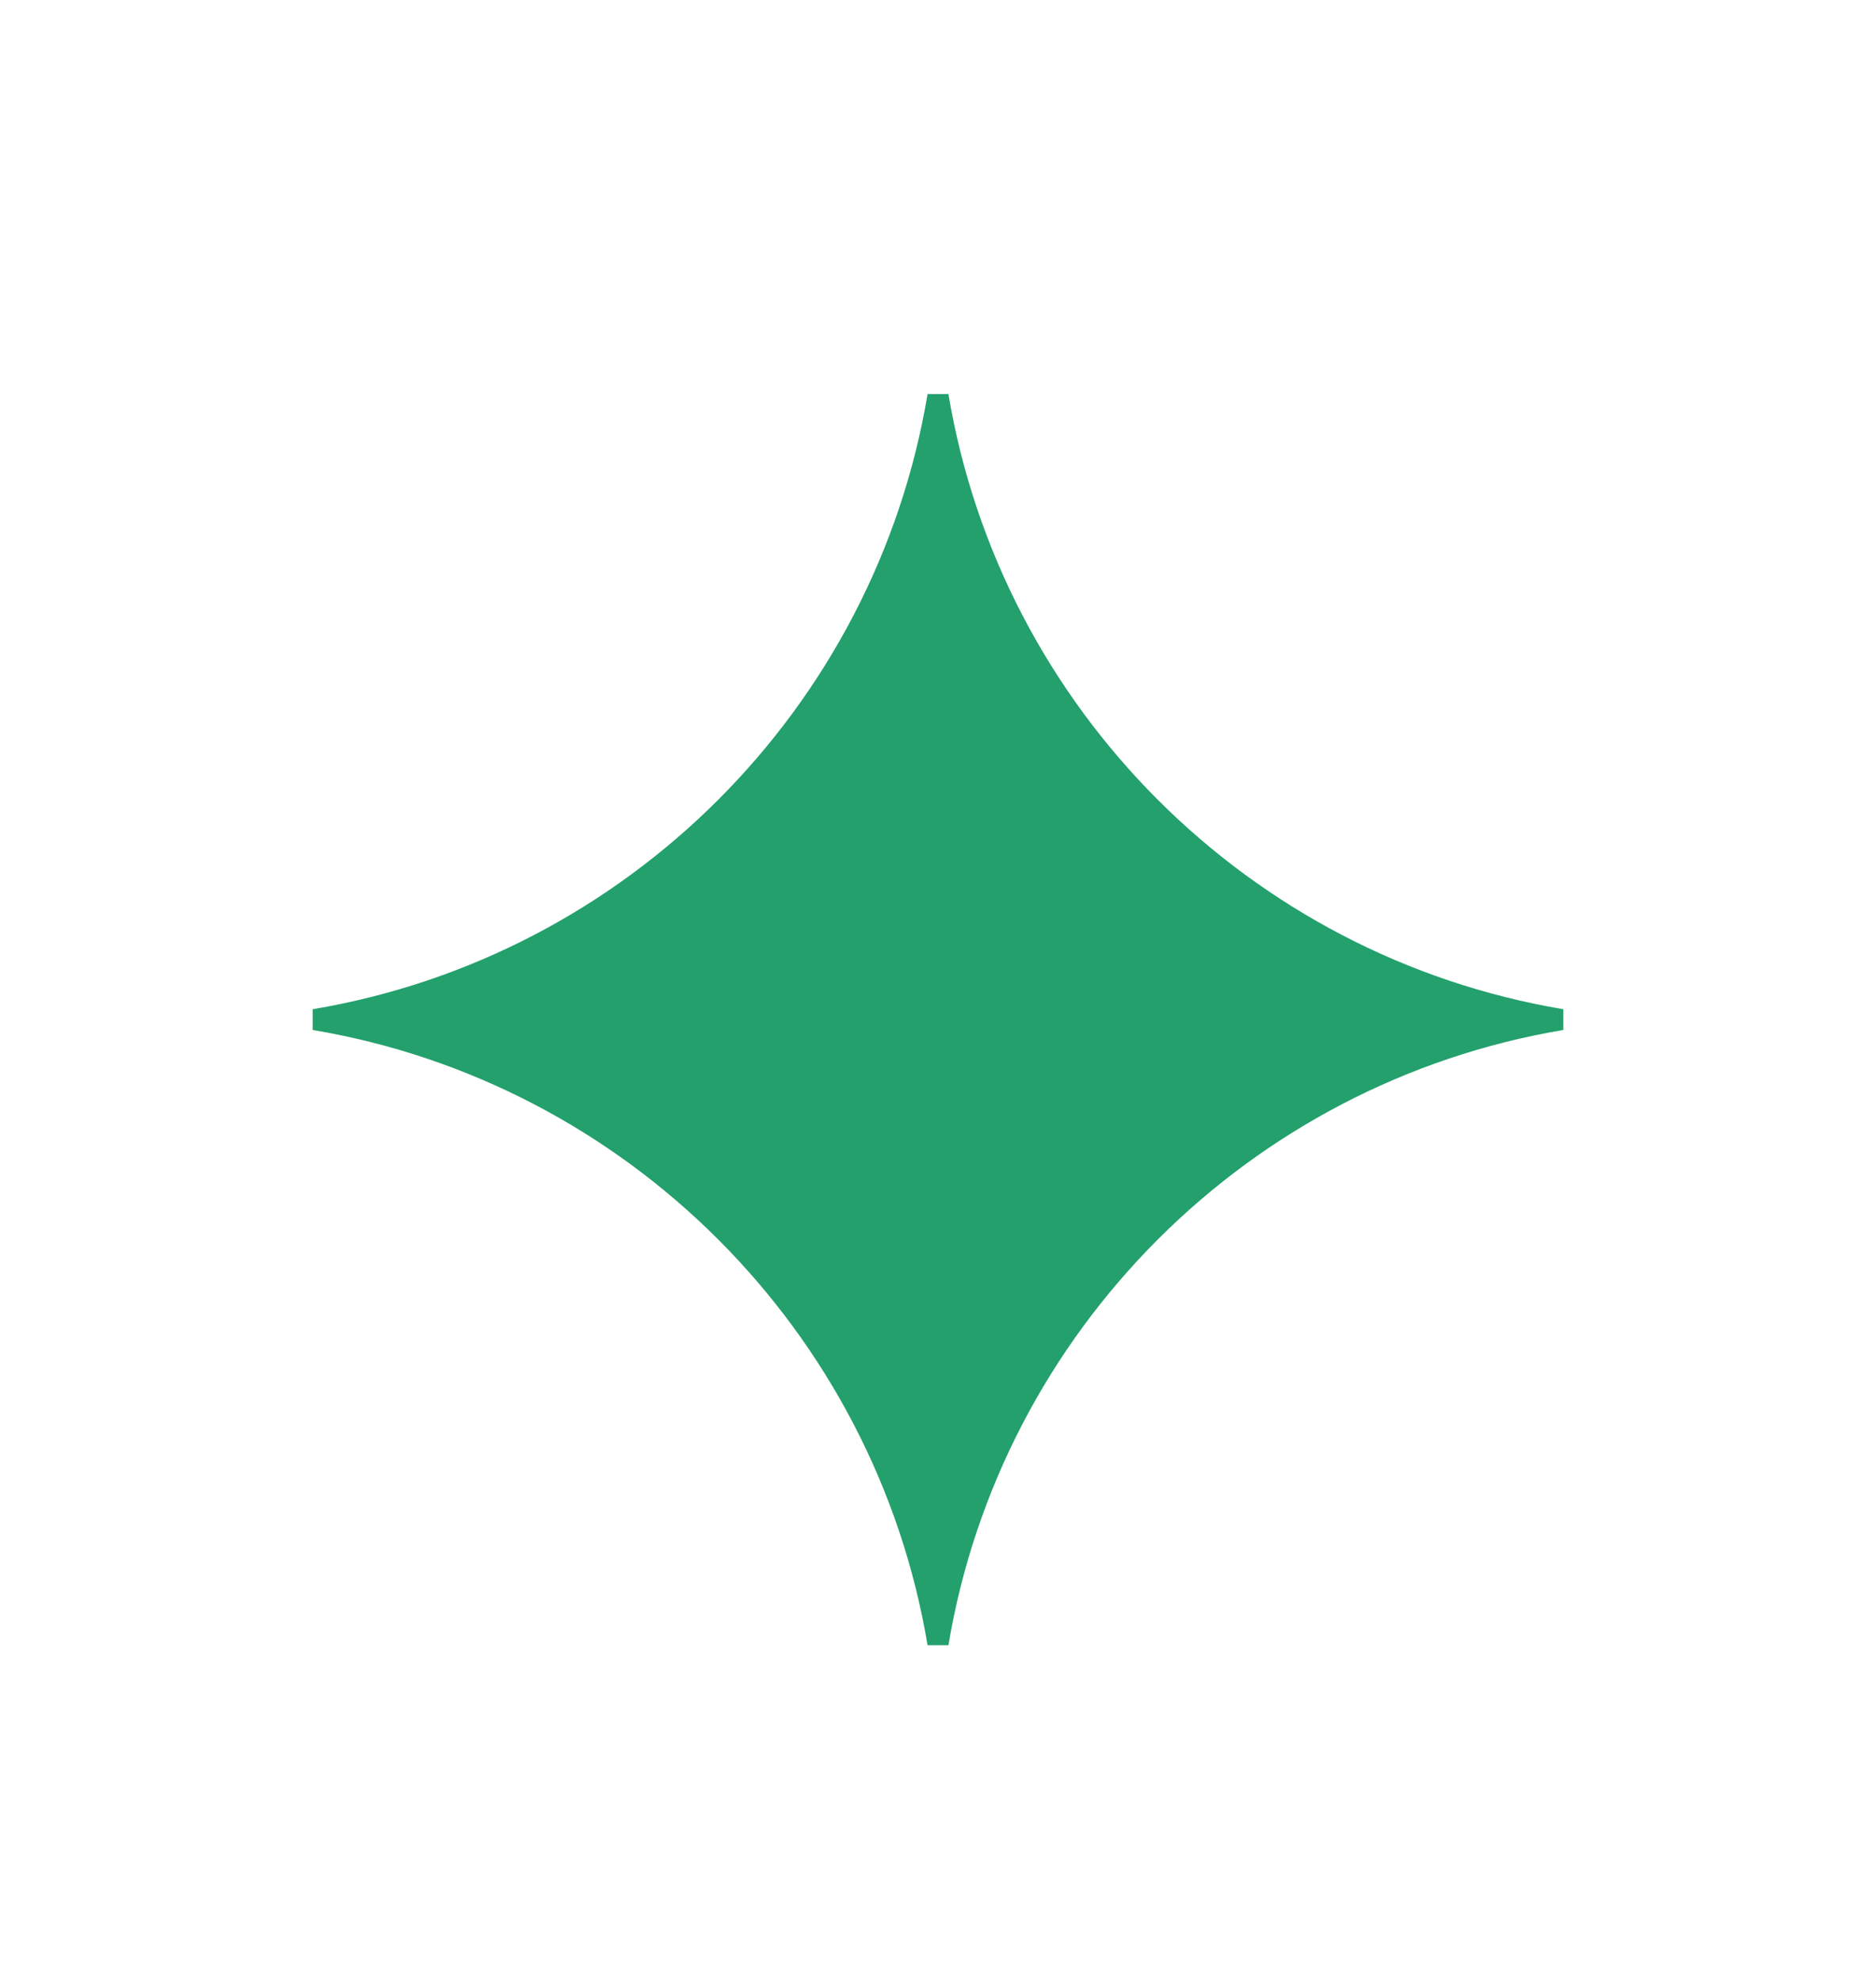 <svg xmlns="http://www.w3.org/2000/svg" width="18" height="19" viewBox="0 0 18 19" fill="none"><path fill-rule="evenodd" clip-rule="evenodd" d="M8.9 3.78H9.1C9.605 6.795 11.985 9.174 15 9.68V9.879C11.985 10.385 9.605 12.765 9.1 15.78H8.9C8.395 12.765 6.015 10.385 3 9.879V9.68C6.015 9.174 8.395 6.795 8.9 3.78Z" fill="#23A06C"></path></svg>